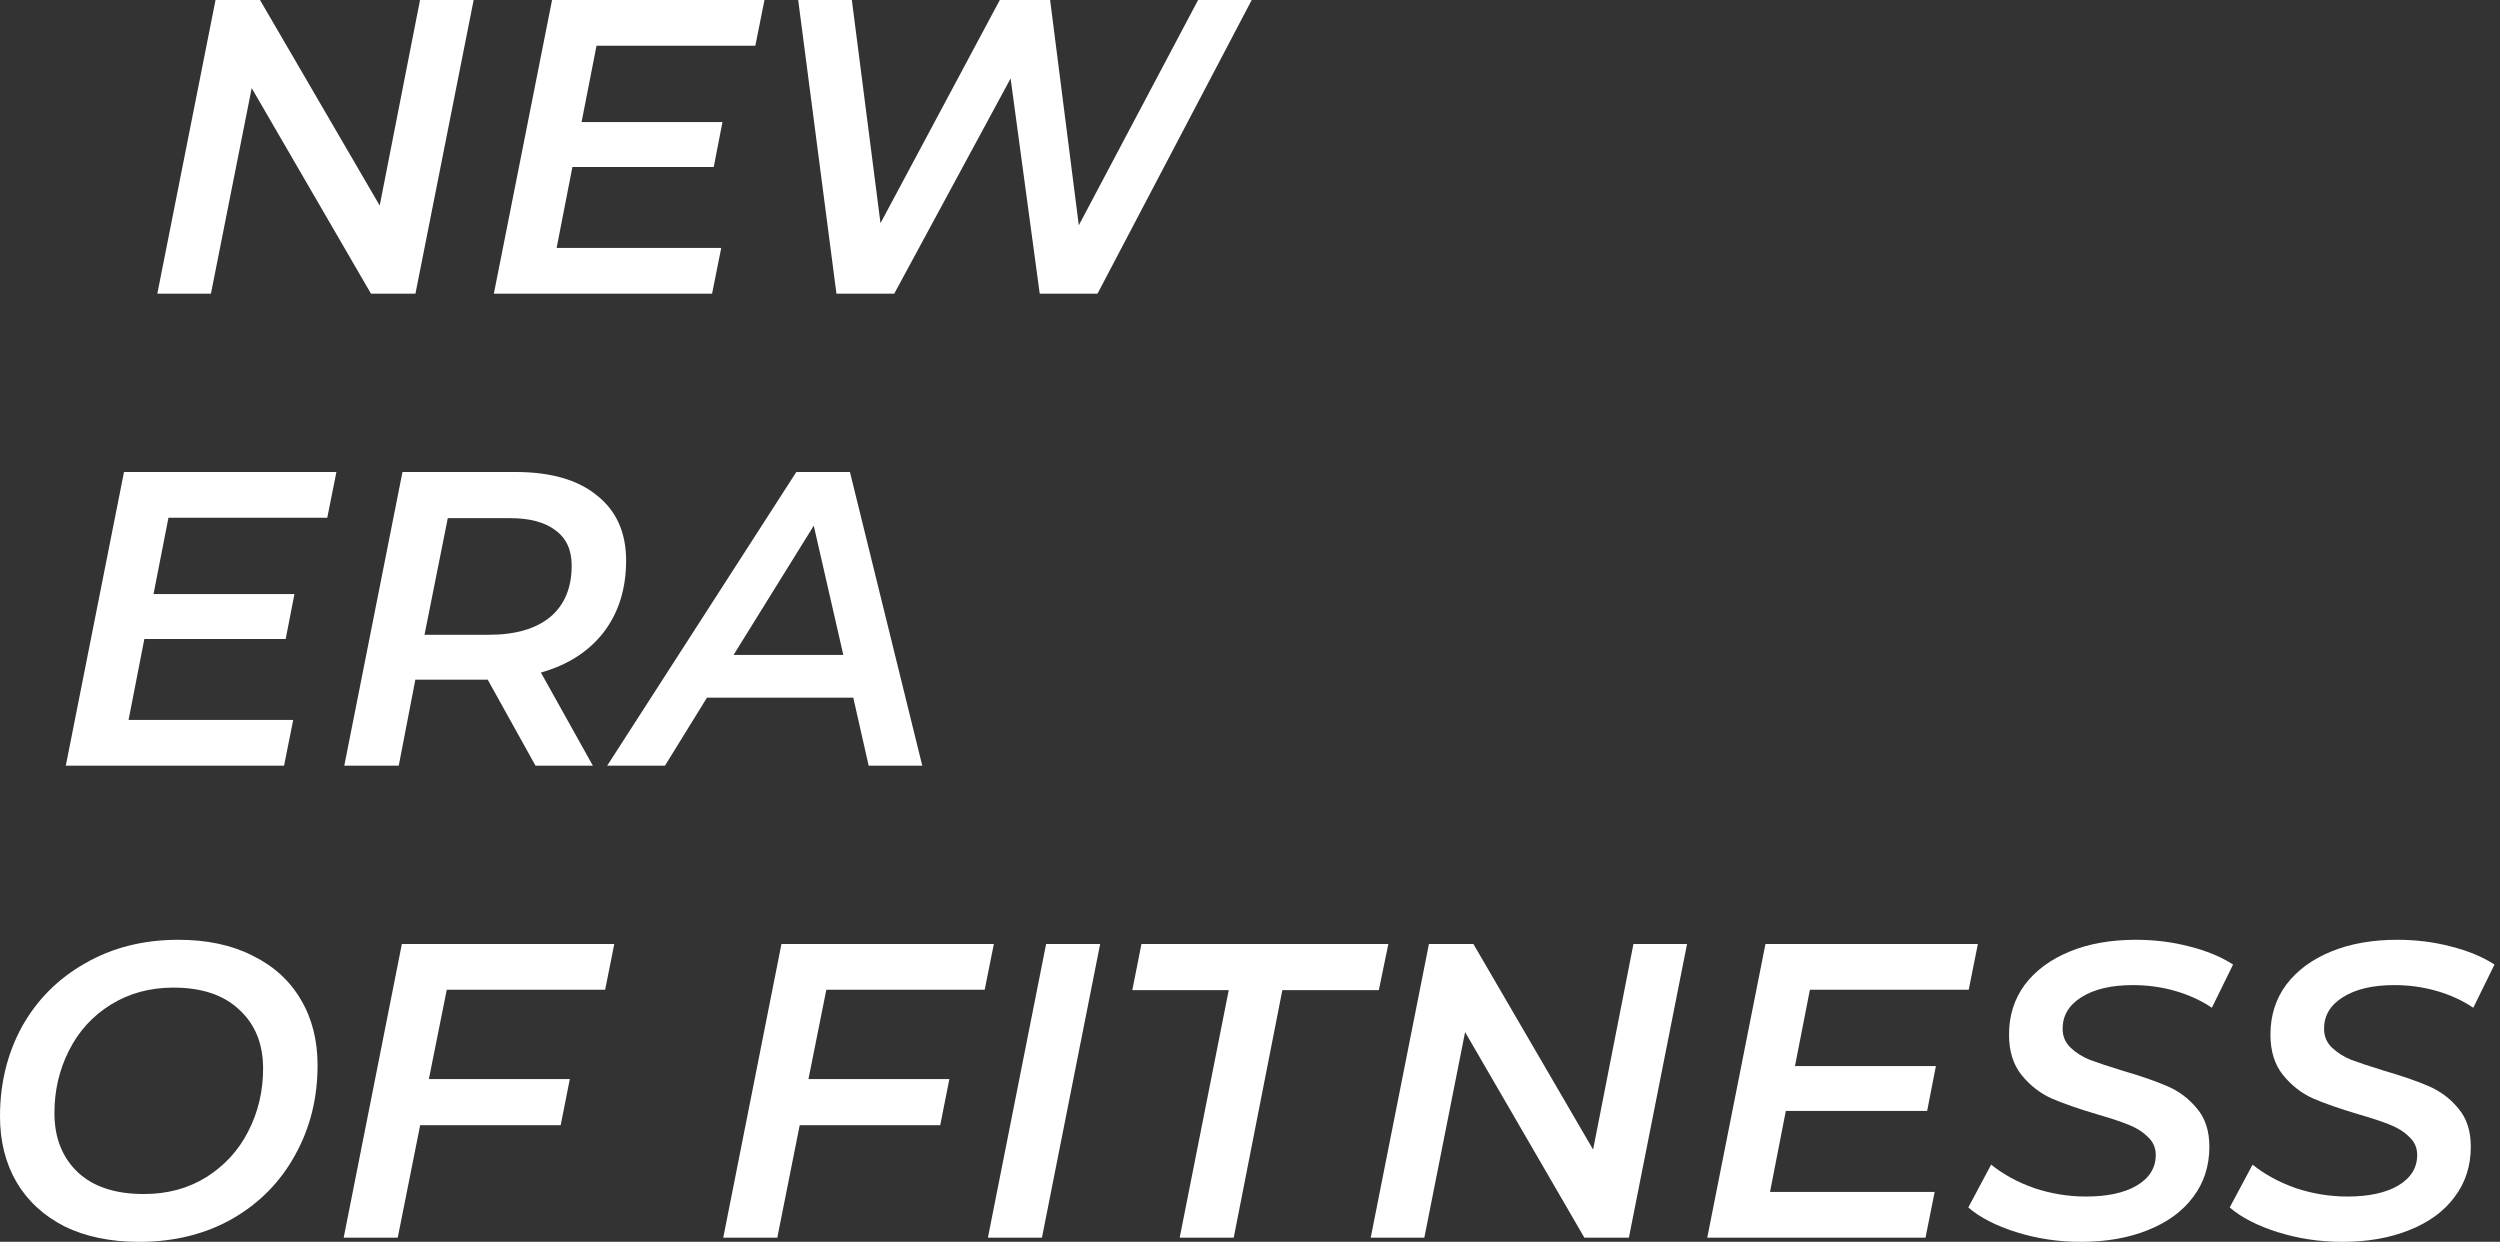 <?xml version="1.0" encoding="UTF-8"?> <svg xmlns="http://www.w3.org/2000/svg" width="153" height="76" viewBox="0 0 153 76" fill="none"><rect x="0" y="0" width="153" height="76" fill="#333333" stroke="none"/> <path d="M28.987 0L25.425 17.973H22.704L15.404 5.392L12.909 17.973H9.628L13.191 0H15.912L23.238 12.581L25.706 0H28.987Z" fill="white"></path> <path d="M36.507 2.799L35.592 7.472H44.215L43.681 10.219H35.032L34.065 15.175H44.139L43.579 17.973H30.224L33.786 0H46.786L46.226 2.799H36.507Z" fill="white"></path> <path d="M76.605 0L67.167 17.973H63.631L61.849 4.801L54.727 17.973H51.191L48.849 0H52.133L53.886 13.66L61.189 0H64.267L66.023 13.788L73.324 0H76.605Z" fill="white"></path> <path d="M10.31 31.684L9.395 36.358H18.02L17.484 39.105H8.835L7.868 44.06H17.944L17.384 46.859H4.027L7.589 28.886H20.589L20.029 31.684H10.31Z" fill="white"></path> <path d="M38.318 34.303C38.318 36.032 37.86 37.496 36.945 38.694C36.028 39.875 34.748 40.697 33.102 41.159L36.283 46.859H32.773L29.847 41.595H25.42L24.403 46.859H21.07L24.632 28.886H31.551C33.705 28.886 35.368 29.365 36.538 30.324C37.724 31.265 38.318 32.592 38.318 34.303ZM29.924 38.848C31.534 38.848 32.78 38.489 33.662 37.77C34.544 37.034 34.987 35.981 34.987 34.611C34.987 33.653 34.656 32.934 33.993 32.455C33.35 31.958 32.416 31.71 31.196 31.71H27.405L25.98 38.848H29.924Z" fill="white"></path> <path d="M52.221 42.699H43.264L40.696 46.859H37.16L48.735 28.886H52.016L56.443 46.859H53.162L52.221 42.699ZM51.611 40.081L49.802 32.172L44.894 40.081H51.611Z" fill="white"></path> <path d="M8.52 76.001C6.757 76.001 5.232 75.685 3.943 75.052C2.671 74.401 1.694 73.502 1.017 72.356C0.338 71.192 0 69.848 0 68.324C0 66.305 0.448 64.473 1.346 62.83C2.264 61.186 3.553 59.894 5.213 58.953C6.876 57.994 8.775 57.515 10.912 57.515C12.676 57.515 14.196 57.84 15.466 58.49C16.755 59.124 17.739 60.023 18.418 61.186C19.097 62.333 19.435 63.668 19.435 65.192C19.435 67.212 18.978 69.043 18.061 70.686C17.162 72.33 15.883 73.631 14.22 74.589C12.559 75.531 10.658 76.001 8.52 76.001ZM8.802 73.075C10.243 73.075 11.515 72.732 12.618 72.047C13.736 71.346 14.594 70.413 15.187 69.249C15.797 68.068 16.102 66.784 16.102 65.397C16.102 63.891 15.618 62.693 14.653 61.803C13.703 60.895 12.354 60.442 10.608 60.442C9.166 60.442 7.887 60.793 6.767 61.494C5.664 62.179 4.815 63.112 4.222 64.293C3.629 65.457 3.331 66.733 3.331 68.119C3.331 69.625 3.807 70.832 4.756 71.739C5.706 72.629 7.055 73.075 8.802 73.075Z" fill="white"></path> <path d="M27.343 60.57L26.247 66.039H34.873L34.313 68.864H25.714L24.341 75.745H21.034L24.594 57.772H37.594L37.036 60.57H27.343Z" fill="white"></path> <path d="M50.572 60.57L49.478 66.039H58.101L57.541 68.864H48.942L47.57 75.745H44.263L47.825 57.772H60.824L60.264 60.57H50.572Z" fill="white"></path> <path d="M64.022 57.772H67.329L63.767 75.745H60.46L64.022 57.772Z" fill="white"></path> <path d="M75.199 60.596H69.297L69.857 57.772H84.968L84.384 60.596H78.48L75.504 75.745H72.197L75.199 60.596Z" fill="white"></path> <path d="M103.247 57.772L99.688 75.745H96.964L89.664 63.163L87.169 75.745H83.888L87.451 57.772H90.171L97.498 70.353L99.967 57.772H103.247Z" fill="white"></path> <path d="M110.767 60.57L109.852 65.243H118.477L117.941 67.991H109.292L108.325 72.946H118.401L117.841 75.745H104.484L108.046 57.772H121.046L120.486 60.57H110.767Z" fill="white"></path> <path d="M127.353 76.001C125.98 76.001 124.665 75.805 123.41 75.411C122.154 75.017 121.172 74.512 120.46 73.896L121.858 71.277C122.604 71.876 123.486 72.356 124.503 72.715C125.537 73.057 126.59 73.228 127.658 73.228C128.963 73.228 130 73.006 130.762 72.561C131.542 72.099 131.932 71.474 131.932 70.686C131.932 70.242 131.77 69.874 131.449 69.582C131.144 69.274 130.753 69.026 130.279 68.838C129.821 68.65 129.176 68.436 128.346 68.196C127.191 67.854 126.259 67.528 125.547 67.22C124.834 66.895 124.224 66.416 123.714 65.782C123.207 65.149 122.952 64.327 122.952 63.318C122.952 62.154 123.274 61.135 123.919 60.262C124.579 59.389 125.497 58.713 126.667 58.233C127.836 57.754 129.185 57.515 130.712 57.515C131.866 57.515 132.959 57.651 133.993 57.925C135.027 58.182 135.918 58.55 136.664 59.03L135.366 61.674C134.706 61.229 133.96 60.887 133.128 60.647C132.297 60.407 131.432 60.288 130.534 60.288C129.211 60.288 128.158 60.536 127.379 61.032C126.614 61.512 126.233 62.154 126.233 62.958C126.233 63.42 126.395 63.806 126.717 64.114C127.038 64.422 127.429 64.67 127.887 64.858C128.346 65.029 129.016 65.252 129.897 65.526C131.017 65.851 131.932 66.168 132.645 66.476C133.357 66.784 133.96 67.237 134.451 67.836C134.961 68.436 135.213 69.215 135.213 70.173C135.213 71.354 134.884 72.381 134.222 73.254C133.576 74.127 132.654 74.803 131.449 75.283C130.262 75.762 128.897 76.001 127.353 76.001Z" fill="white"></path> <path d="M143.352 76.001C141.98 76.001 140.665 75.805 139.409 75.411C138.153 75.017 137.172 74.512 136.459 73.896L137.858 71.277C138.604 71.876 139.485 72.356 140.503 72.715C141.537 73.057 142.59 73.228 143.657 73.228C144.963 73.228 145.999 73.006 146.762 72.561C147.541 72.099 147.932 71.474 147.932 70.686C147.932 70.242 147.77 69.874 147.448 69.582C147.143 69.274 146.752 69.026 146.278 68.838C145.821 68.65 145.175 68.436 144.346 68.196C143.193 67.854 142.259 67.528 141.546 67.22C140.834 66.895 140.224 66.416 139.714 65.782C139.206 65.149 138.951 64.327 138.951 63.318C138.951 62.154 139.273 61.135 139.919 60.262C140.579 59.389 141.496 58.713 142.666 58.233C143.836 57.754 145.184 57.515 146.712 57.515C147.865 57.515 148.959 57.651 149.993 57.925C151.027 58.182 151.918 58.55 152.664 59.03L151.365 61.674C150.705 61.229 149.959 60.887 149.128 60.647C148.296 60.407 147.431 60.288 146.533 60.288C145.211 60.288 144.158 60.536 143.378 61.032C142.614 61.512 142.232 62.154 142.232 62.958C142.232 63.42 142.394 63.806 142.716 64.114C143.038 64.422 143.428 64.67 143.886 64.858C144.346 65.029 145.015 65.252 145.897 65.526C147.017 65.851 147.932 66.168 148.644 66.476C149.356 66.784 149.959 67.237 150.45 67.836C150.96 68.436 151.213 69.215 151.213 70.173C151.213 71.354 150.884 72.381 150.221 73.254C149.578 74.127 148.654 74.803 147.448 75.283C146.261 75.762 144.896 76.001 143.352 76.001Z" fill="white"></path> </svg> 